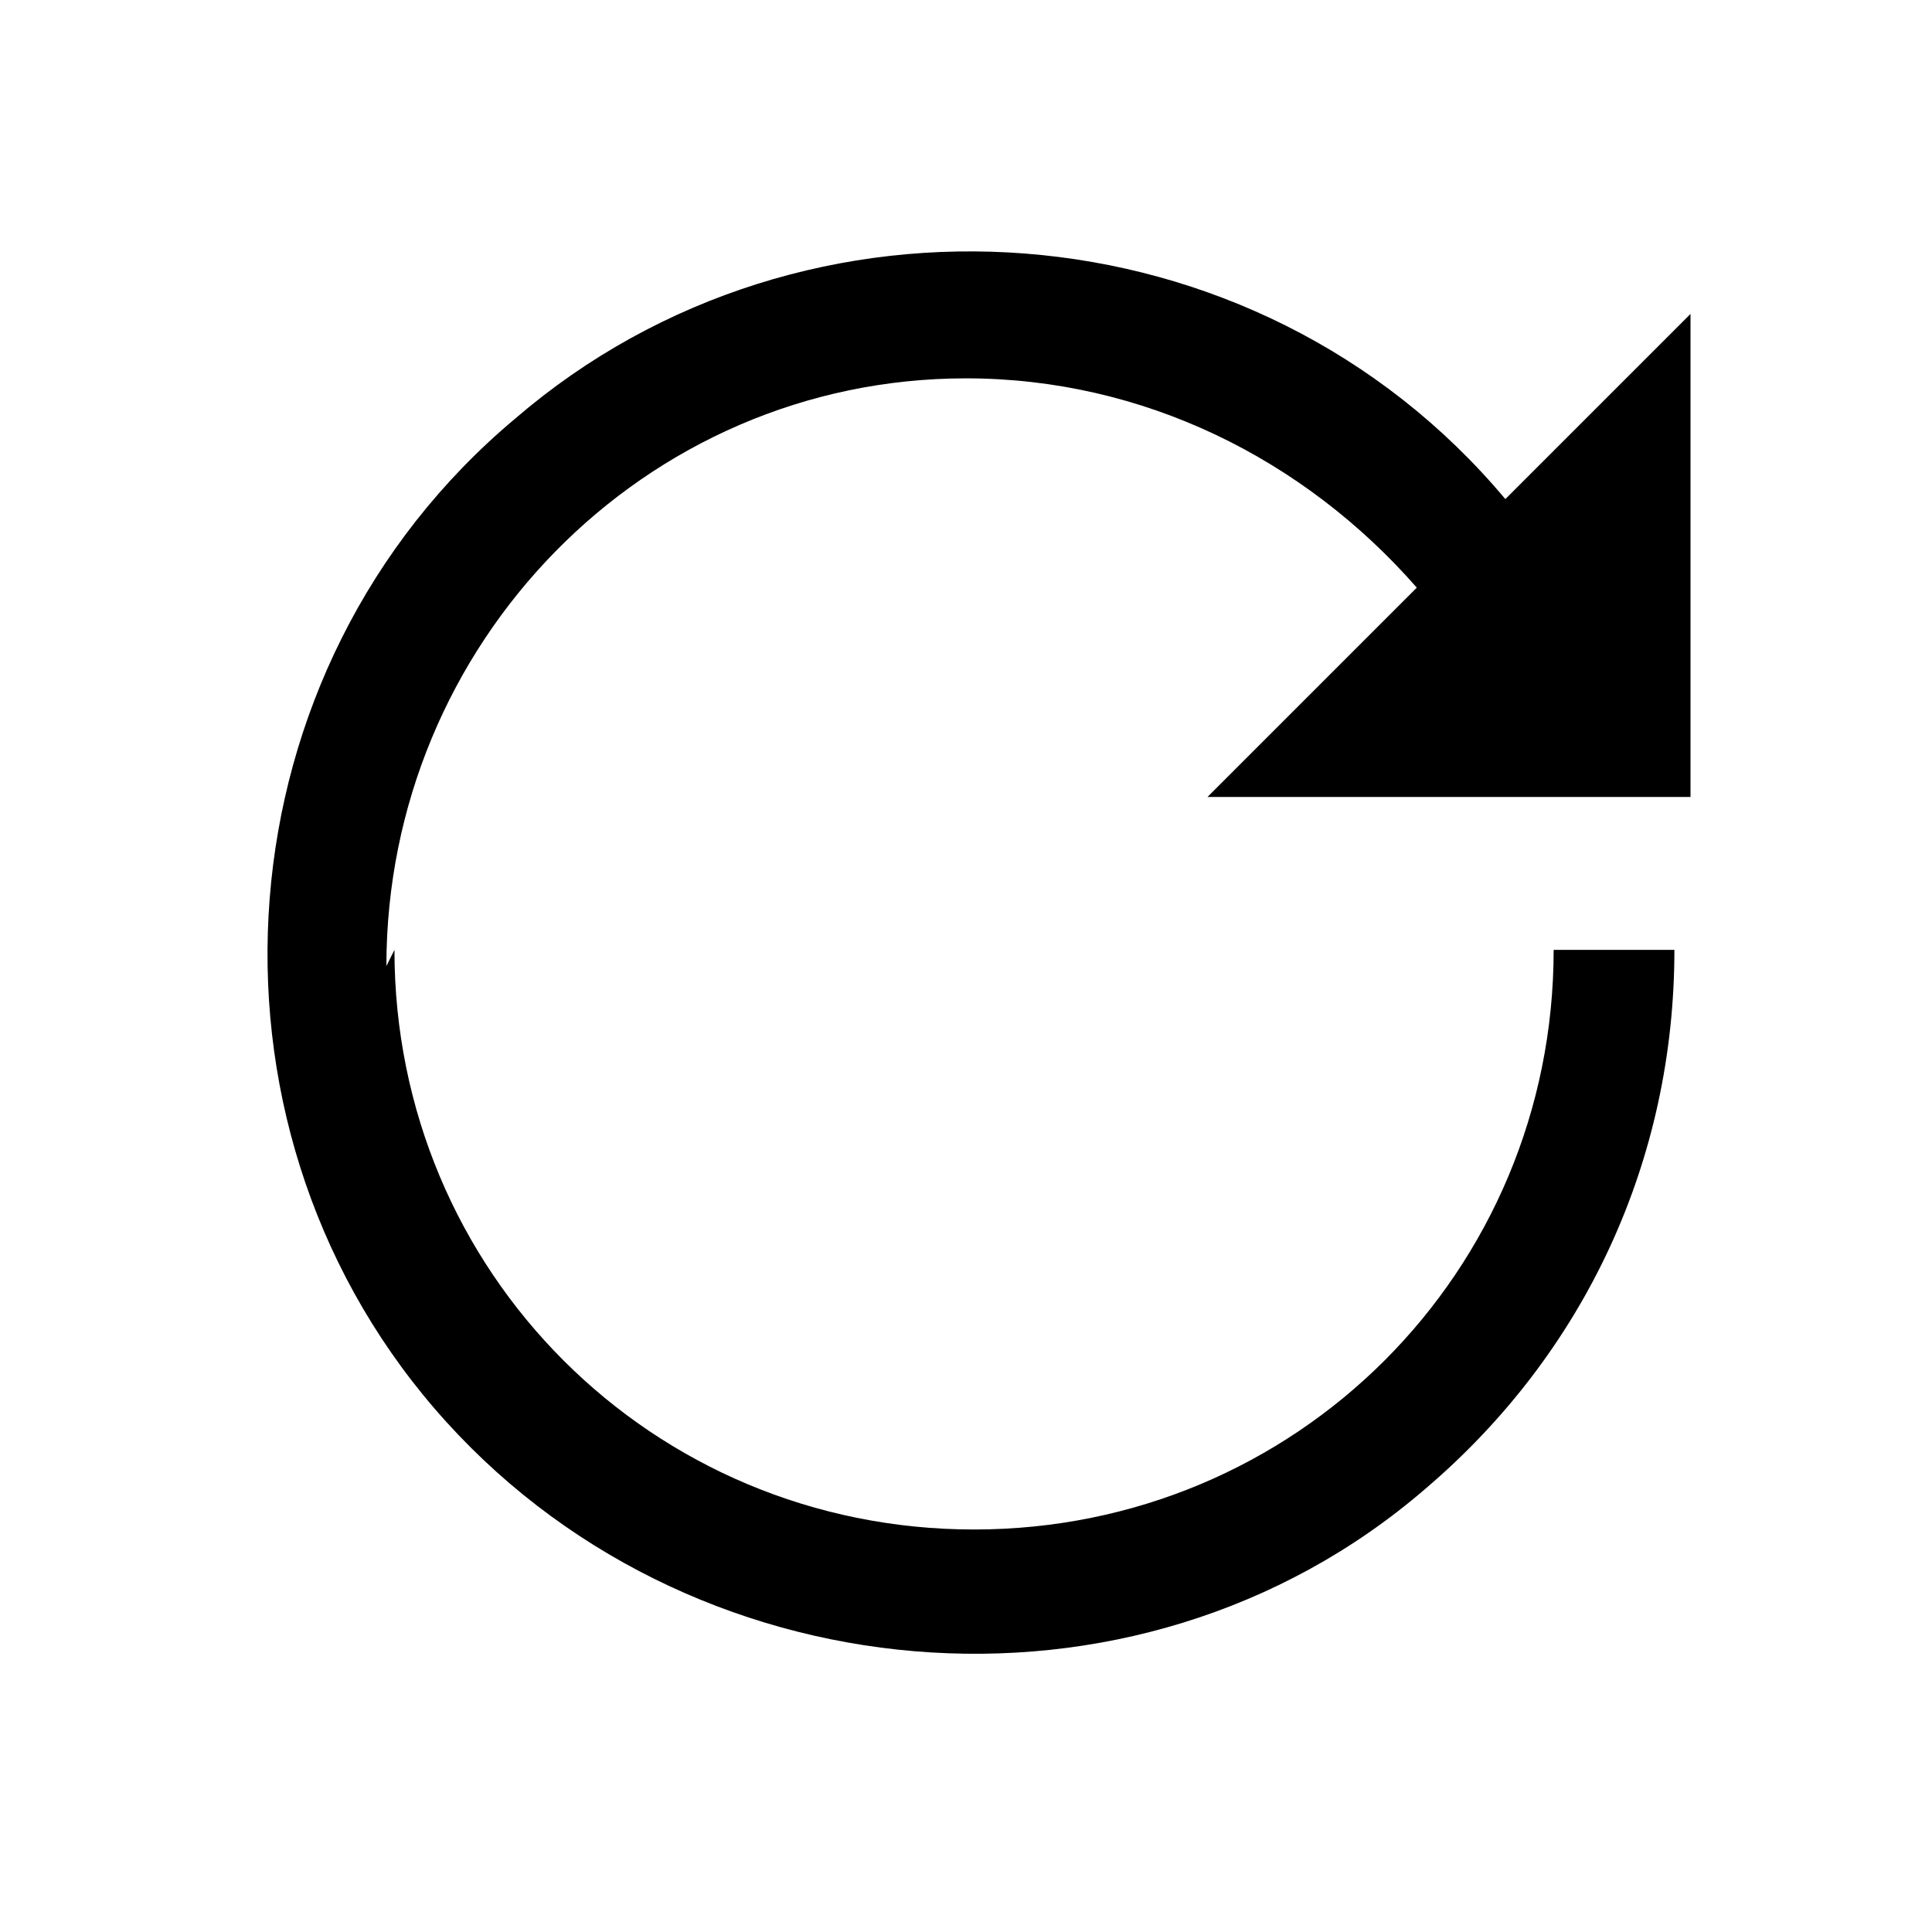 <?xml version="1.0" encoding="UTF-8"?><svg id="Layer_2" xmlns="http://www.w3.org/2000/svg" viewBox="0 0 24 24"><g id="_1.5px"><g id="reload"><rect id="regular_general_reload_background" width="24" height="24" style="fill:none;"/><path id="Union-18" d="m4.8,12c0-4,3.2-7.3,7.2-7.3,2.2,0,4.2,1,5.6,2.6l-2.6,2.6h6s0-6,0-6l-2.3,2.3c-3.1-3.7-8.7-4.1-12.3-1-3.7,3.1-4.1,8.7-1,12.3s8.7,4.1,12.3,1c2-1.7,3.1-4.1,3.1-6.7h-1.5c0,4-3.2,7.2-7.2,7.2s-7.2-3.2-7.2-7.2Z"/></g></g></svg>